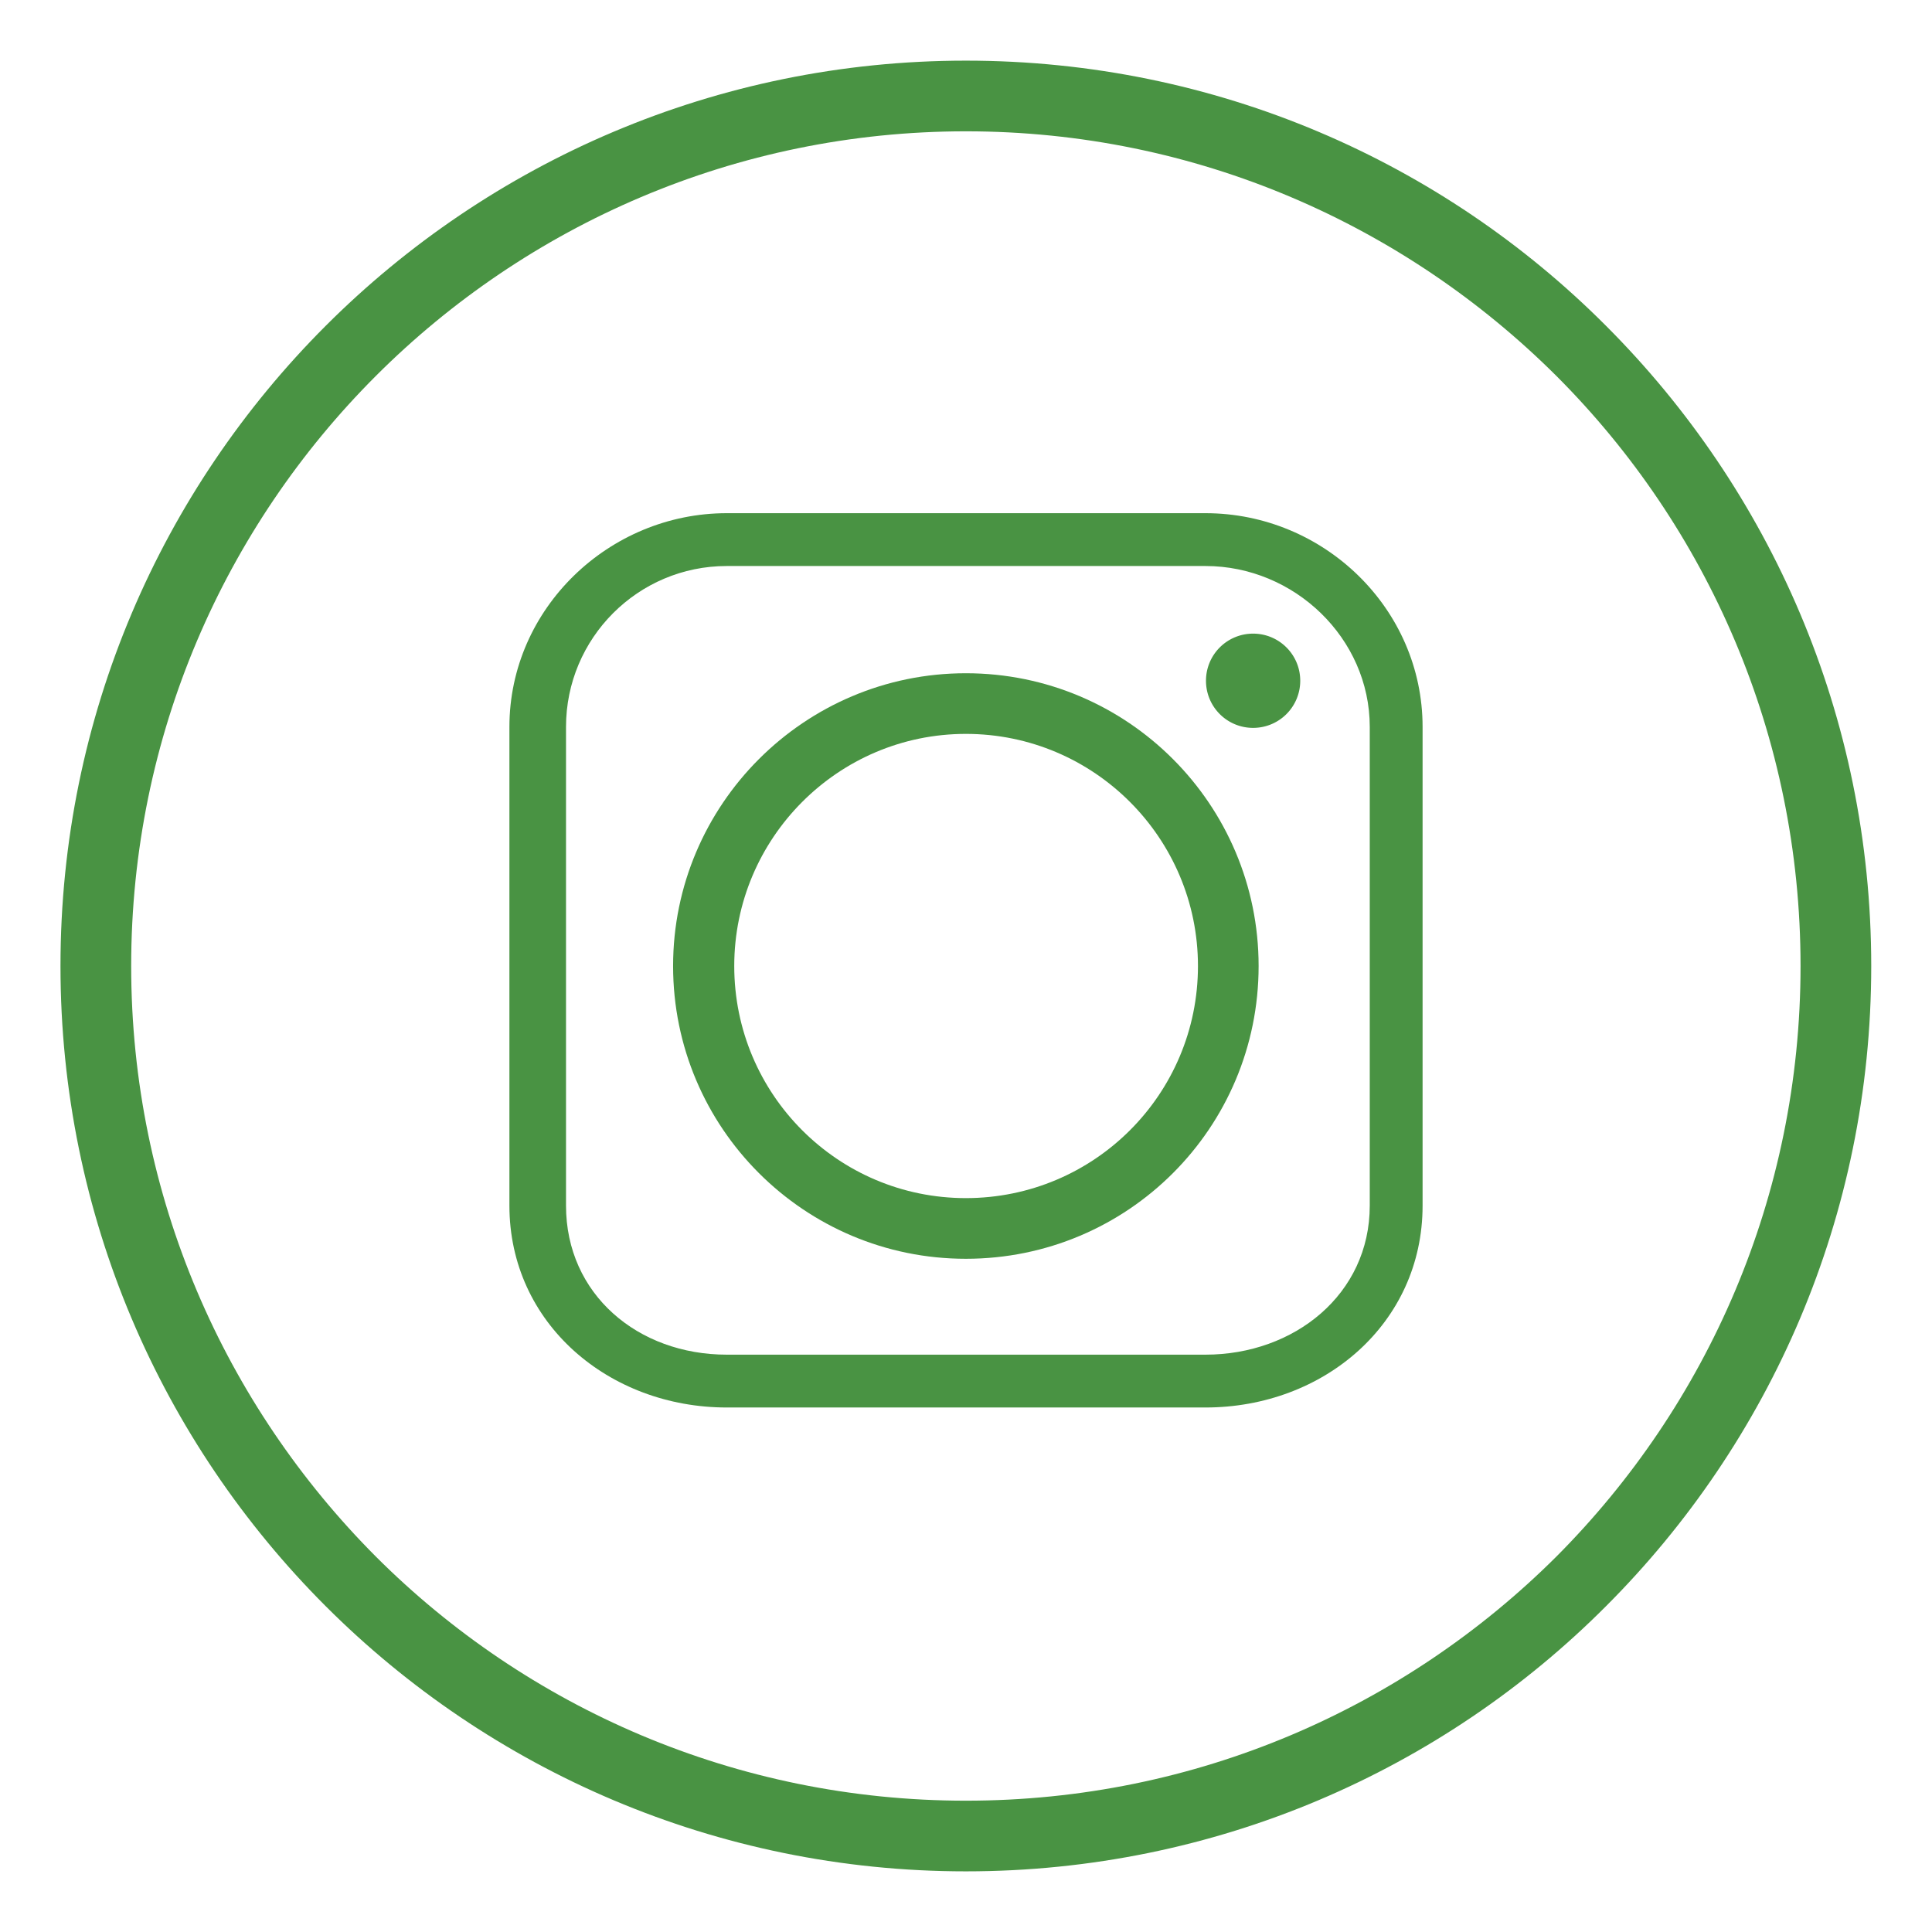<svg xmlns="http://www.w3.org/2000/svg" width="512" height="512" viewBox="0 0 512 512"><g fill="#499343"><path d="M425.614 86.349C382.305 42.901 322.253 16.07 255.962 16.07c-66.16 0-126.207 26.831-169.652 70.278C42.865 129.793 16.028 189.707 16.028 256c0 66.29 26.836 126.209 70.282 169.652 43.445 43.447 103.492 70.276 169.652 70.276 66.291 0 126.342-26.829 169.652-70.276C469.057 382.209 495.896 322.29 495.896 256c0-66.292-26.838-126.206-70.282-169.651zm-13.149 326.15c-40.126 39.993-95.389 64.702-156.502 64.702-60.979 0-116.379-24.709-156.365-64.702-39.993-40.117-64.835-95.385-64.835-156.498 0-61.111 24.842-116.379 64.835-156.367 39.986-39.988 95.386-64.835 156.365-64.835 61.114 0 116.376 24.847 156.502 64.835 39.988 39.988 64.698 95.256 64.698 156.367 0 61.113-24.71 116.381-64.698 156.498z"/><path d="M255.962 178.416c-42.78 0-77.585 34.805-77.585 77.585 0 42.915 34.805 77.59 77.585 77.59 42.911 0 77.585-34.675 77.585-77.59.001-42.78-34.674-77.585-77.585-77.585zm0 139.097c-33.877 0-61.379-27.502-61.379-61.512 0-33.877 27.501-61.512 61.379-61.512 34.01 0 61.511 27.635 61.511 61.512.001 34.01-27.5 61.512-61.511 61.512z"/><path d="M319.466 136H192.594C161.374 136 135 161.274 135 192.633v126.876C135 350.72 161.374 373 192.594 373h126.872C350.818 373 377 350.72 377 319.509V192.633C377 161.274 350.818 136 319.466 136zM363 319.509C363 343.017 342.982 359 319.466 359H192.594C169.074 359 150 343.017 150 319.509V192.633c0-23.52 19.074-42.633 42.594-42.633h126.872C342.982 150 363 169.113 363 192.633v126.876z"/><path d="M332.086 167.921a12.47 12.47 0 0 0-12.487 12.484c0 6.911 5.578 12.49 12.487 12.49a12.476 12.476 0 0 0 12.491-12.49c0-6.906-5.583-12.484-12.491-12.484z"/></g></svg>